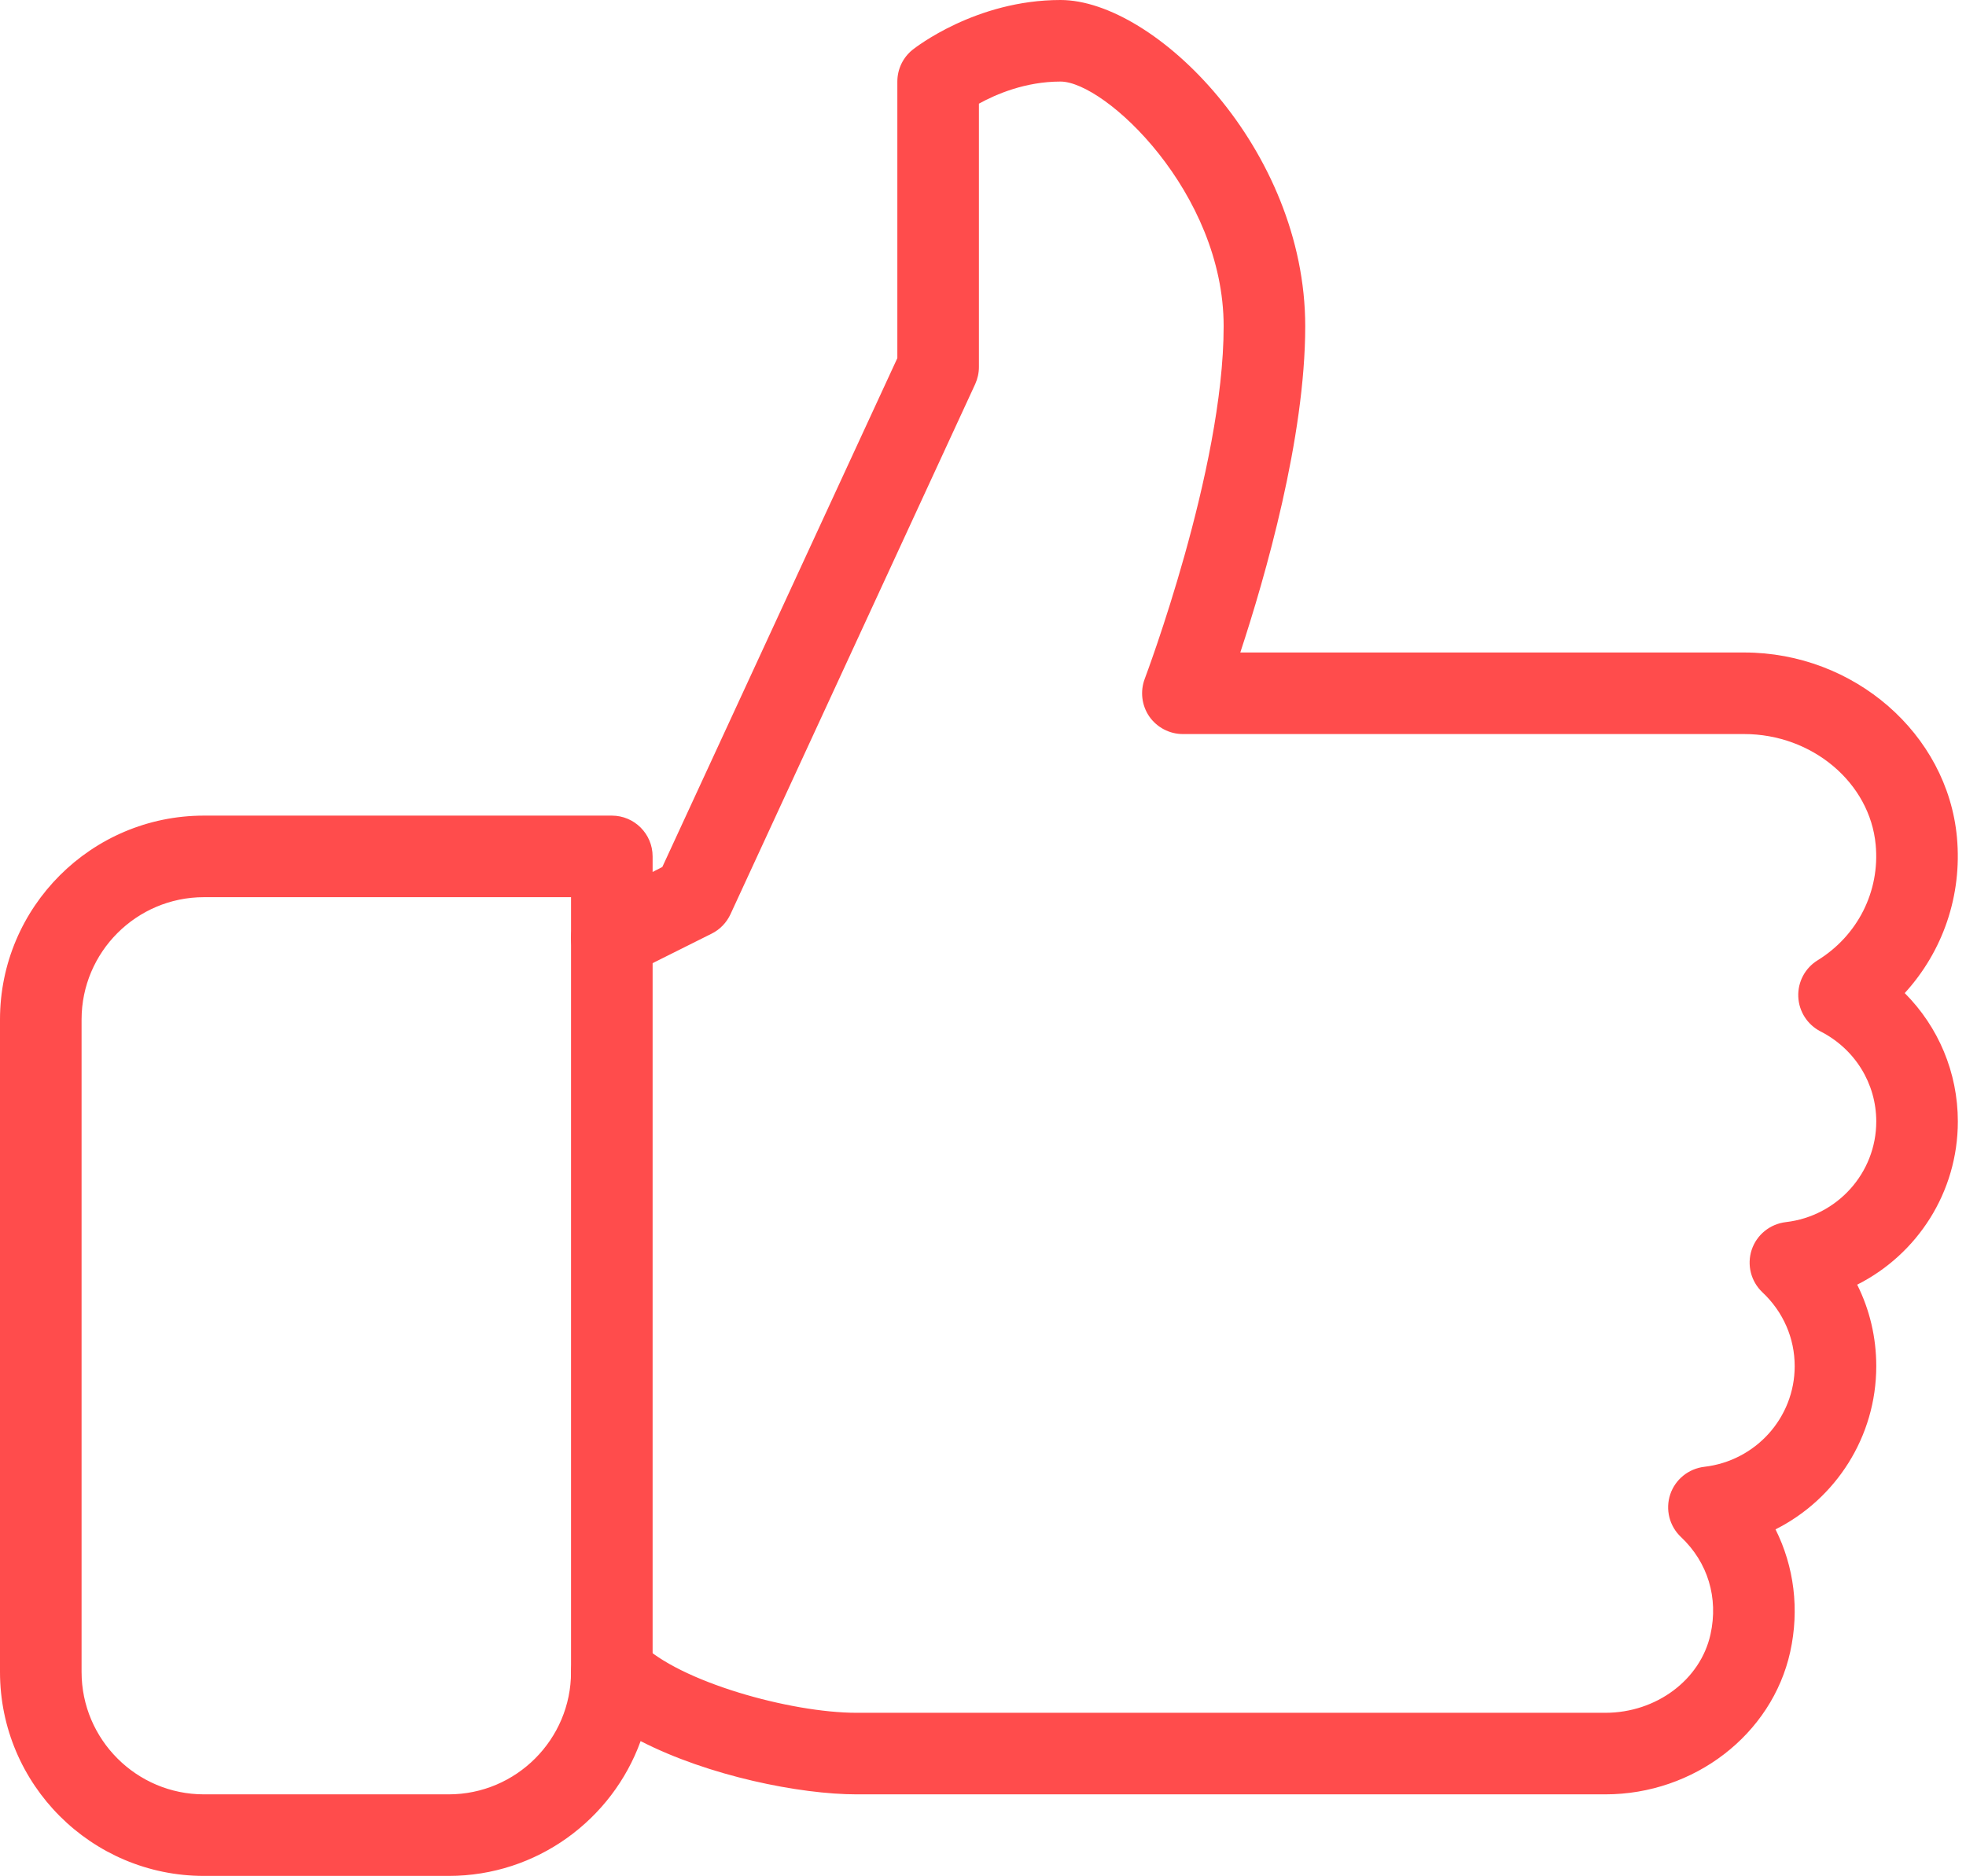 <?xml version="1.0" encoding="UTF-8" standalone="no"?><svg xmlns="http://www.w3.org/2000/svg" xmlns:xlink="http://www.w3.org/1999/xlink" fill="#ff4c4c" height="23" preserveAspectRatio="xMidYMid meet" version="1" viewBox="0.0 1.0 24.1 23.0" width="24.1" zoomAndPan="magnify"><g><g id="change1_2"><path d="M5.5,24h-3C1.121,24,0,22.879,0,21.5v-8C0,12.121,1.121,11,2.5,11h5C7.776,11,8,11.224,8,11.5v0.191l0.119-0.061L11,5.391 V2c0-0.152,0.069-0.296,0.188-0.391C11.219,1.585,11.962,1,13,1c1.157,0,3,1.831,3,4c0,1.368-0.49,3.071-0.796,4h6.177 c1.346,0,2.491,0.996,2.608,2.267c0.065,0.713-0.173,1.398-0.64,1.909C23.761,13.589,24,14.149,24,14.75 c0,0.867-0.496,1.629-1.234,2.001C22.919,17.057,23,17.396,23,17.75c0,0.867-0.497,1.63-1.235,2.001 c0.228,0.456,0.295,0.981,0.18,1.503C21.721,22.266,20.768,23,19.679,23H10.5c-0.695,0-1.815-0.225-2.647-0.653 C7.505,23.31,6.581,24,5.5,24z M2.5,12C1.673,12,1,12.673,1,13.5v8C1,22.327,1.673,23,2.5,23h3C6.327,23,7,22.327,7,21.5 c0-0.202,0.122-0.385,0.309-0.462c0.186-0.076,0.402-0.034,0.545,0.108C8.326,21.619,9.688,22,10.5,22h9.179 c0.624,0,1.166-0.404,1.289-0.962c0.099-0.448-0.033-0.883-0.362-1.193c-0.142-0.134-0.193-0.337-0.132-0.522 c0.062-0.185,0.225-0.316,0.418-0.339C21.523,18.911,22,18.381,22,17.75c0-0.344-0.141-0.666-0.395-0.905 c-0.142-0.134-0.193-0.337-0.132-0.522c0.062-0.185,0.225-0.316,0.418-0.339C22.523,15.911,23,15.381,23,14.75 c0-0.466-0.262-0.89-0.685-1.105c-0.16-0.083-0.264-0.245-0.271-0.426c-0.007-0.181,0.084-0.351,0.237-0.445 c0.491-0.303,0.765-0.845,0.712-1.415C22.923,10.597,22.215,10,21.381,10H14.5c-0.164,0-0.318-0.081-0.412-0.216 c-0.093-0.136-0.113-0.309-0.055-0.462C14.042,9.297,15,6.76,15,5c0-1.638-1.452-3-2-3c-0.431,0-0.792,0.156-1,0.271V5.5 c0,0.072-0.016,0.144-0.046,0.21l-3,6.5c-0.048,0.103-0.129,0.187-0.23,0.237l-1,0.5c-0.156,0.076-0.34,0.067-0.486-0.021 C7.09,12.834,7,12.673,7,12.5V12H2.5z" fill="inherit"/></g><g id="change1_1"><path d="M7.5,22C7.224,22,7,21.776,7,21.5v-9C7,12.224,7.224,12,7.5,12S8,12.224,8,12.5v9C8,21.776,7.776,22,7.5,22z" fill="inherit"/></g></g></svg>